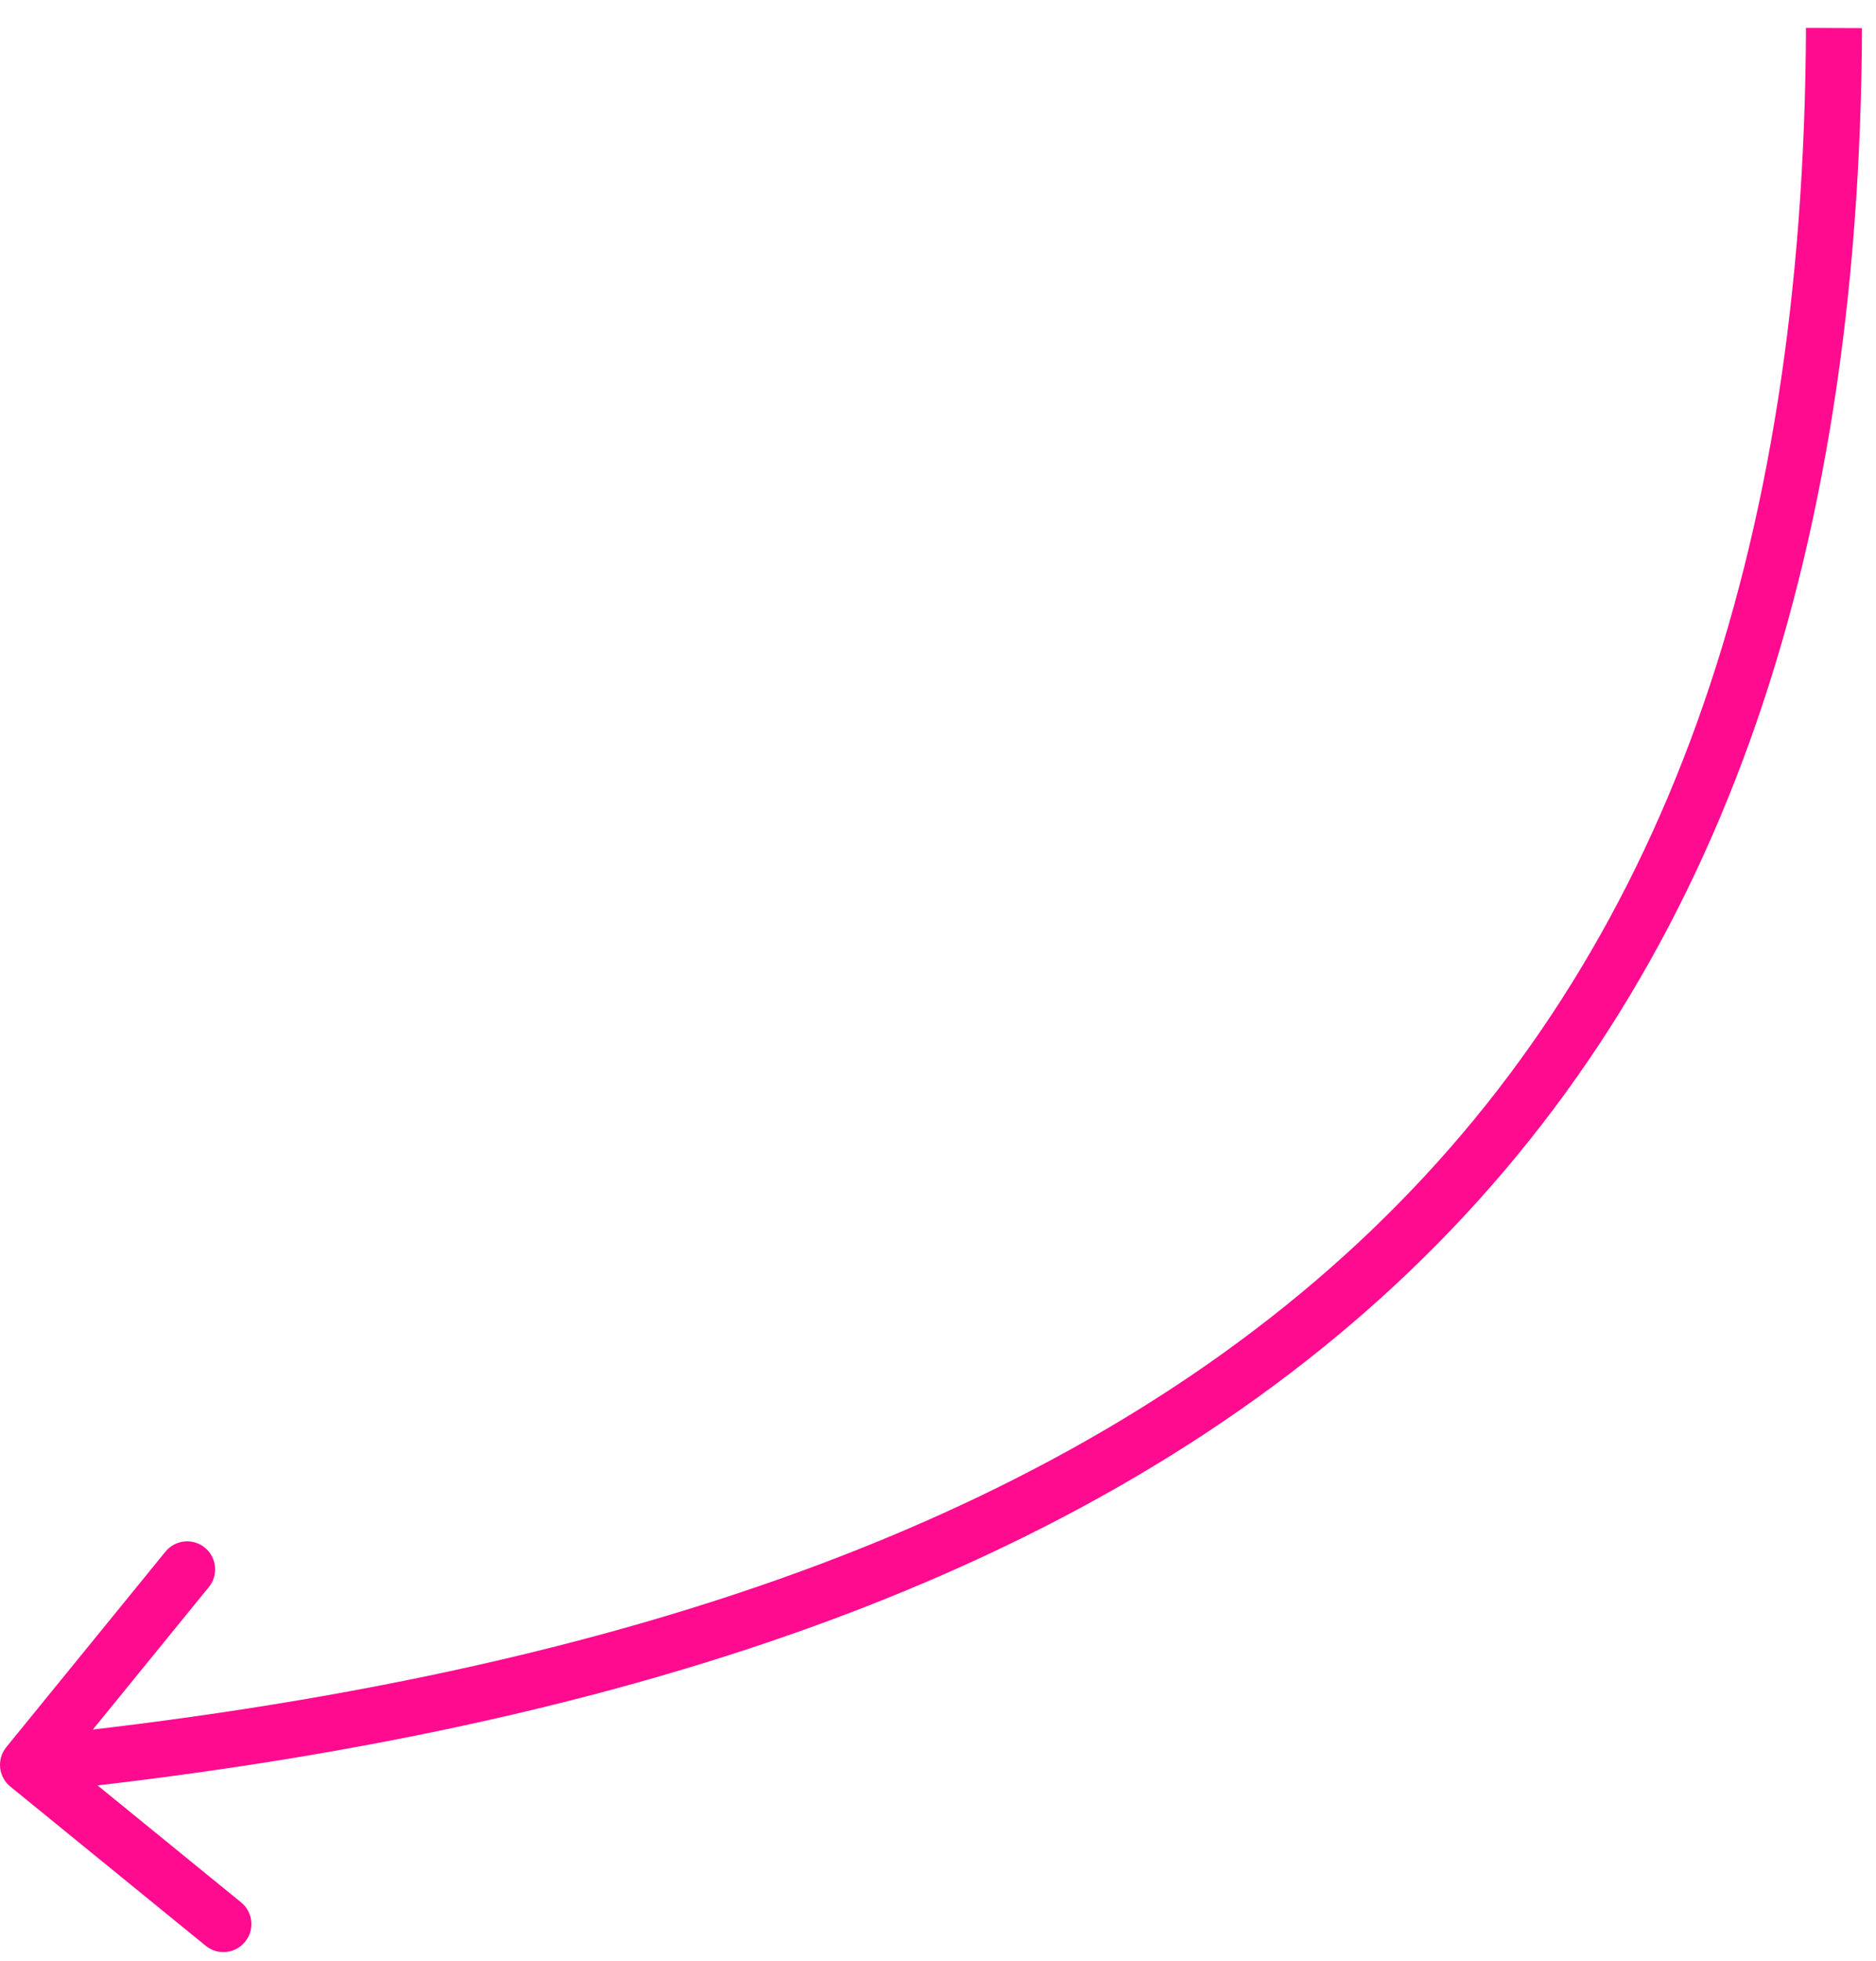 <?xml version="1.0" encoding="UTF-8"?> <svg xmlns="http://www.w3.org/2000/svg" width="67" height="70" viewBox="0 0 67 70" fill="none"> <path d="M0.225 62.368C-0.124 62.797 -0.06 63.427 0.369 63.775L7.347 69.459C7.775 69.808 8.405 69.743 8.754 69.315C9.103 68.887 9.038 68.257 8.61 67.908L2.407 62.856L7.459 56.653C7.808 56.225 7.743 55.595 7.315 55.246C6.887 54.897 6.257 54.962 5.908 55.39L0.225 62.368ZM64.5 0.996C64.418 19.899 59.347 33.979 48.995 43.903C38.619 53.851 22.791 59.766 0.898 62.005L1.102 63.995C23.209 61.734 39.548 55.732 50.38 45.347C61.237 34.938 66.416 20.267 66.5 1.004L64.5 0.996Z" fill="#FF0B8F"></path> </svg> 